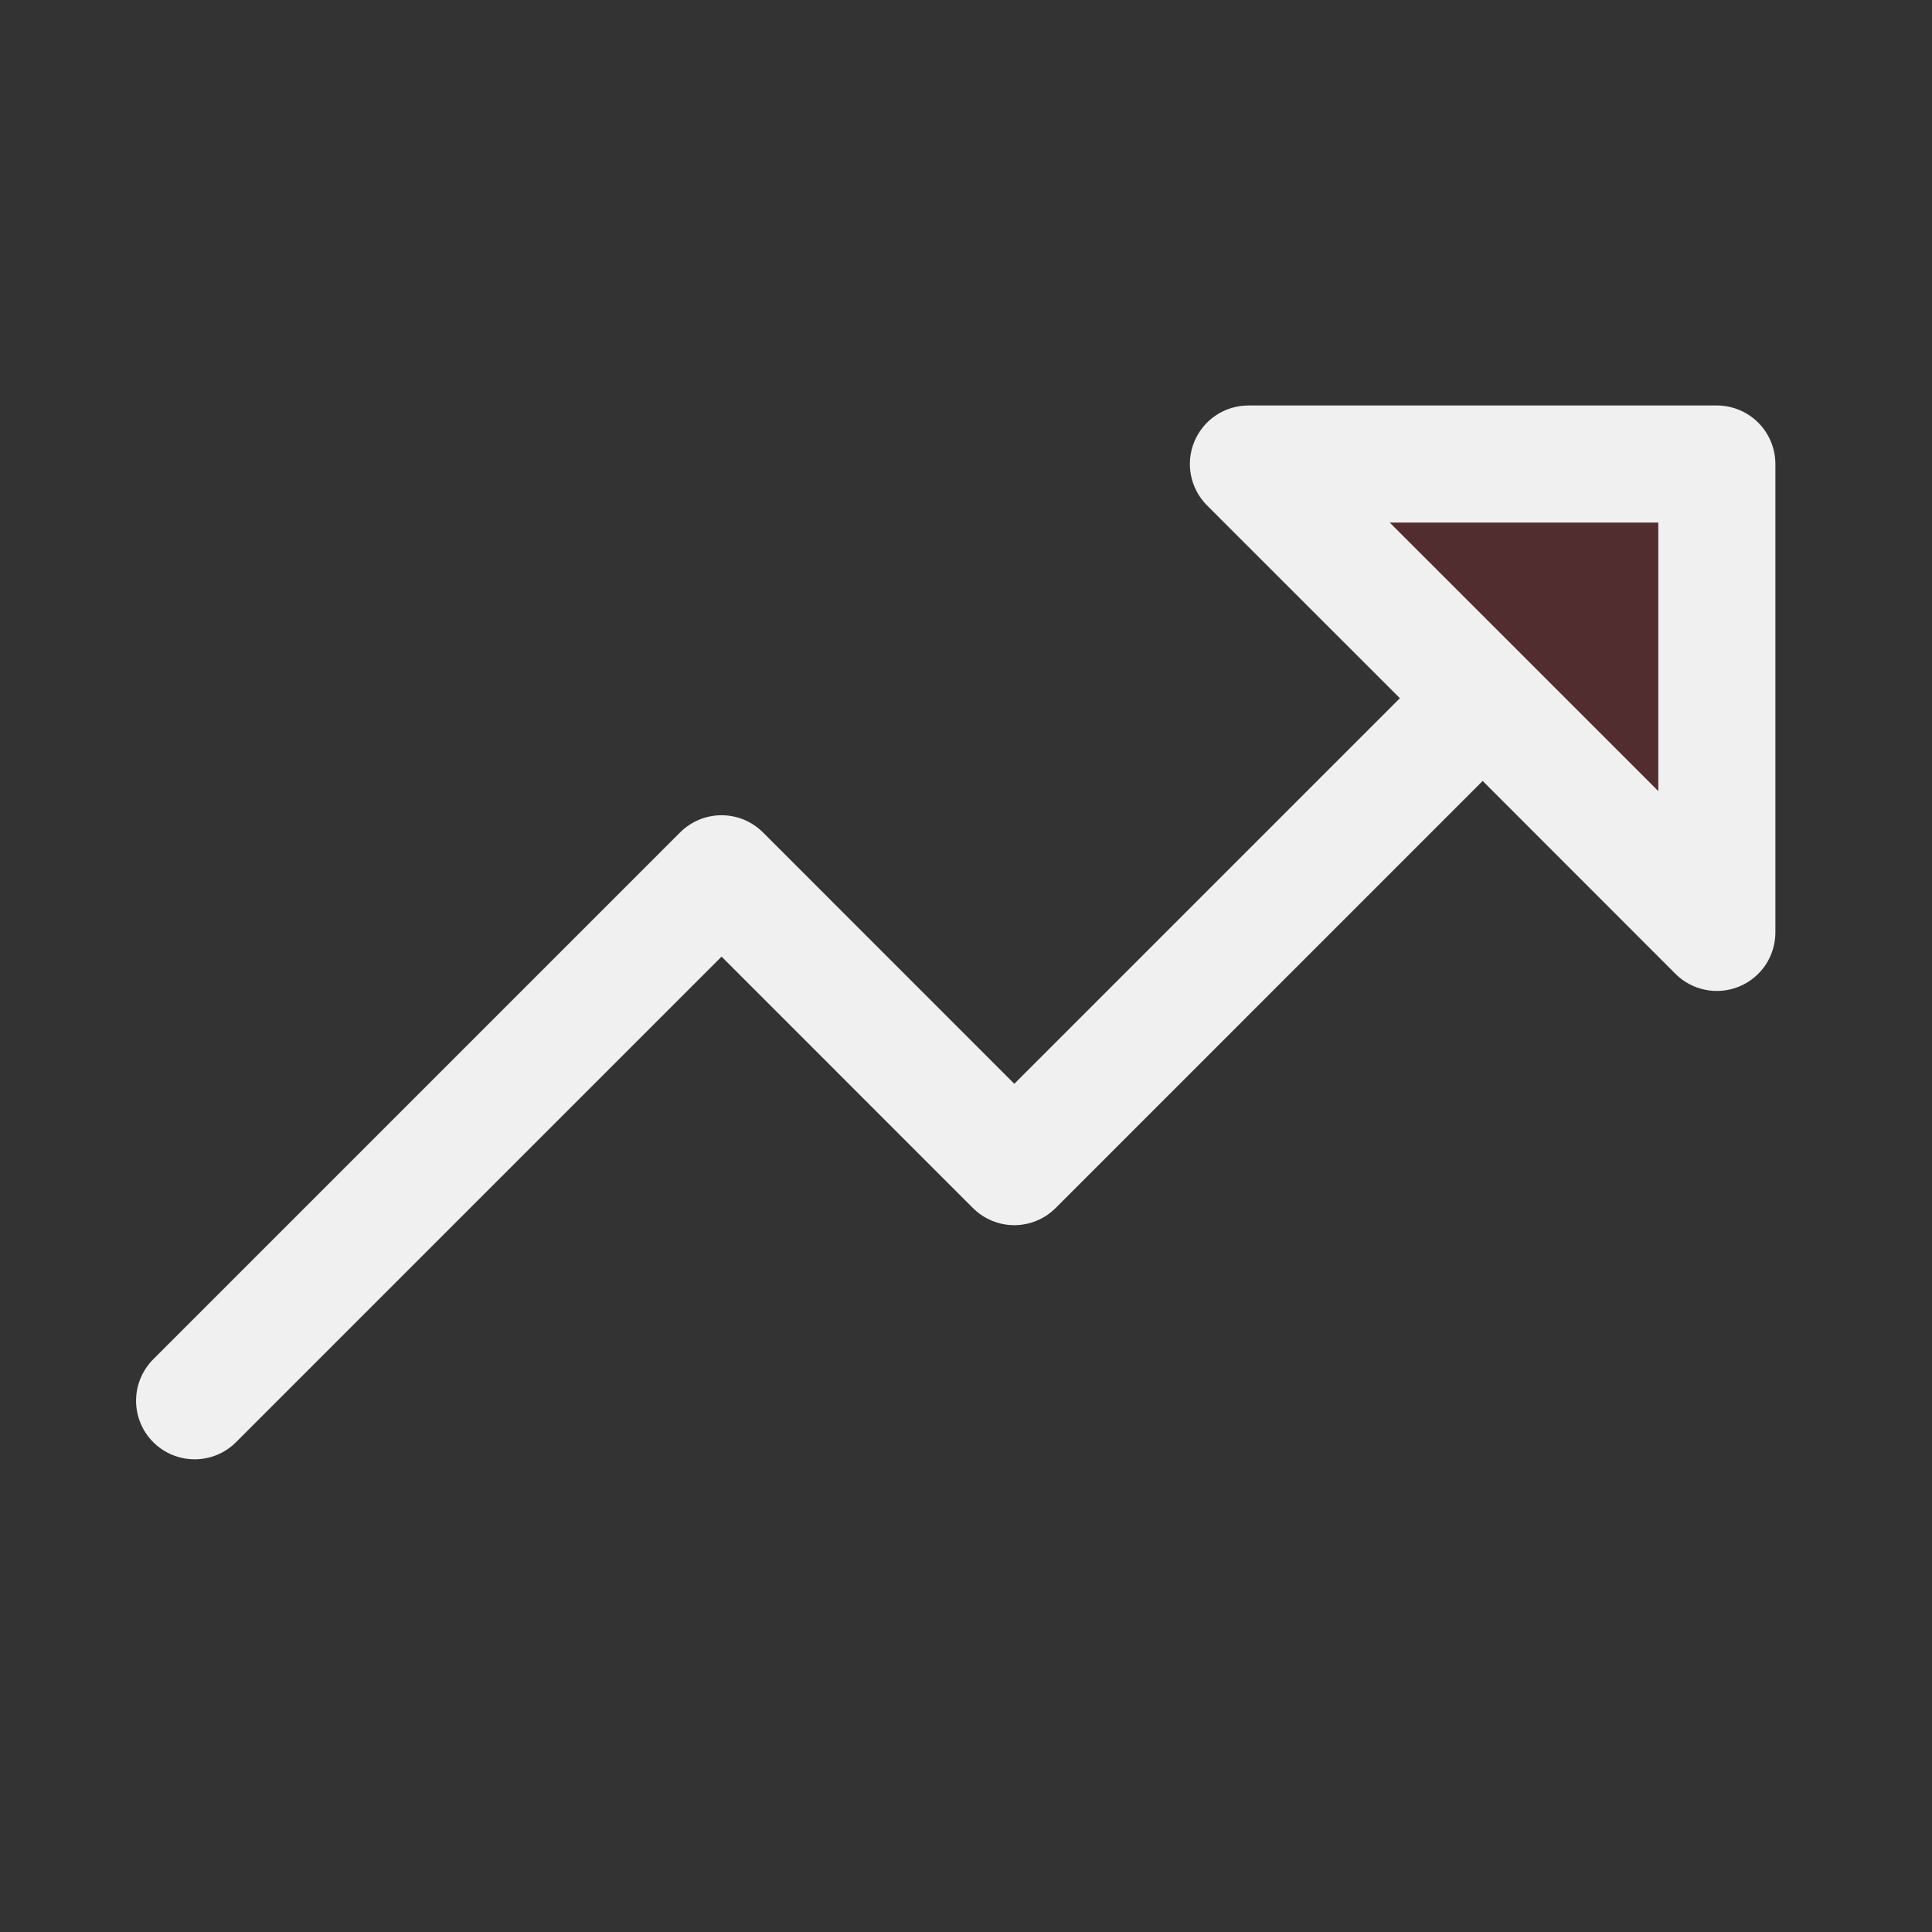 <?xml version="1.0" encoding="UTF-8"?> <svg xmlns="http://www.w3.org/2000/svg" width="33" height="33" viewBox="0 0 33 33" fill="none"><rect x="0" y="0" width="33" height="33" fill="#333333" stroke="none"/><path opacity="0.2" d="M29.324 7.926V15.926L21.324 7.926H29.324Z" fill="#CE181F"></path><path d="M29.325 6.926H21.325C21.127 6.926 20.933 6.984 20.769 7.094C20.604 7.204 20.476 7.36 20.4 7.543C20.324 7.726 20.305 7.927 20.343 8.121C20.382 8.315 20.477 8.493 20.617 8.633L23.911 11.926L17.325 18.512L13.032 14.218C12.939 14.125 12.829 14.052 12.708 14.001C12.586 13.951 12.456 13.925 12.325 13.925C12.193 13.925 12.063 13.951 11.942 14.001C11.82 14.052 11.71 14.125 11.617 14.218L2.617 23.218C2.43 23.406 2.324 23.66 2.324 23.926C2.324 24.191 2.43 24.446 2.617 24.633C2.805 24.821 3.059 24.926 3.325 24.926C3.59 24.926 3.845 24.821 4.032 24.633L12.325 16.34L16.617 20.633C16.71 20.726 16.82 20.8 16.942 20.85C17.063 20.901 17.193 20.927 17.325 20.927C17.456 20.927 17.586 20.901 17.708 20.85C17.829 20.8 17.939 20.726 18.032 20.633L25.325 13.339L28.617 16.633C28.757 16.773 28.935 16.869 29.13 16.907C29.324 16.946 29.525 16.926 29.708 16.85C29.89 16.775 30.047 16.646 30.157 16.482C30.266 16.317 30.325 16.124 30.325 15.926V7.926C30.325 7.661 30.219 7.406 30.032 7.219C29.844 7.031 29.59 6.926 29.325 6.926ZM28.325 13.512L23.738 8.926H28.325V13.512Z" fill="#F0F0F0"></path></svg> 